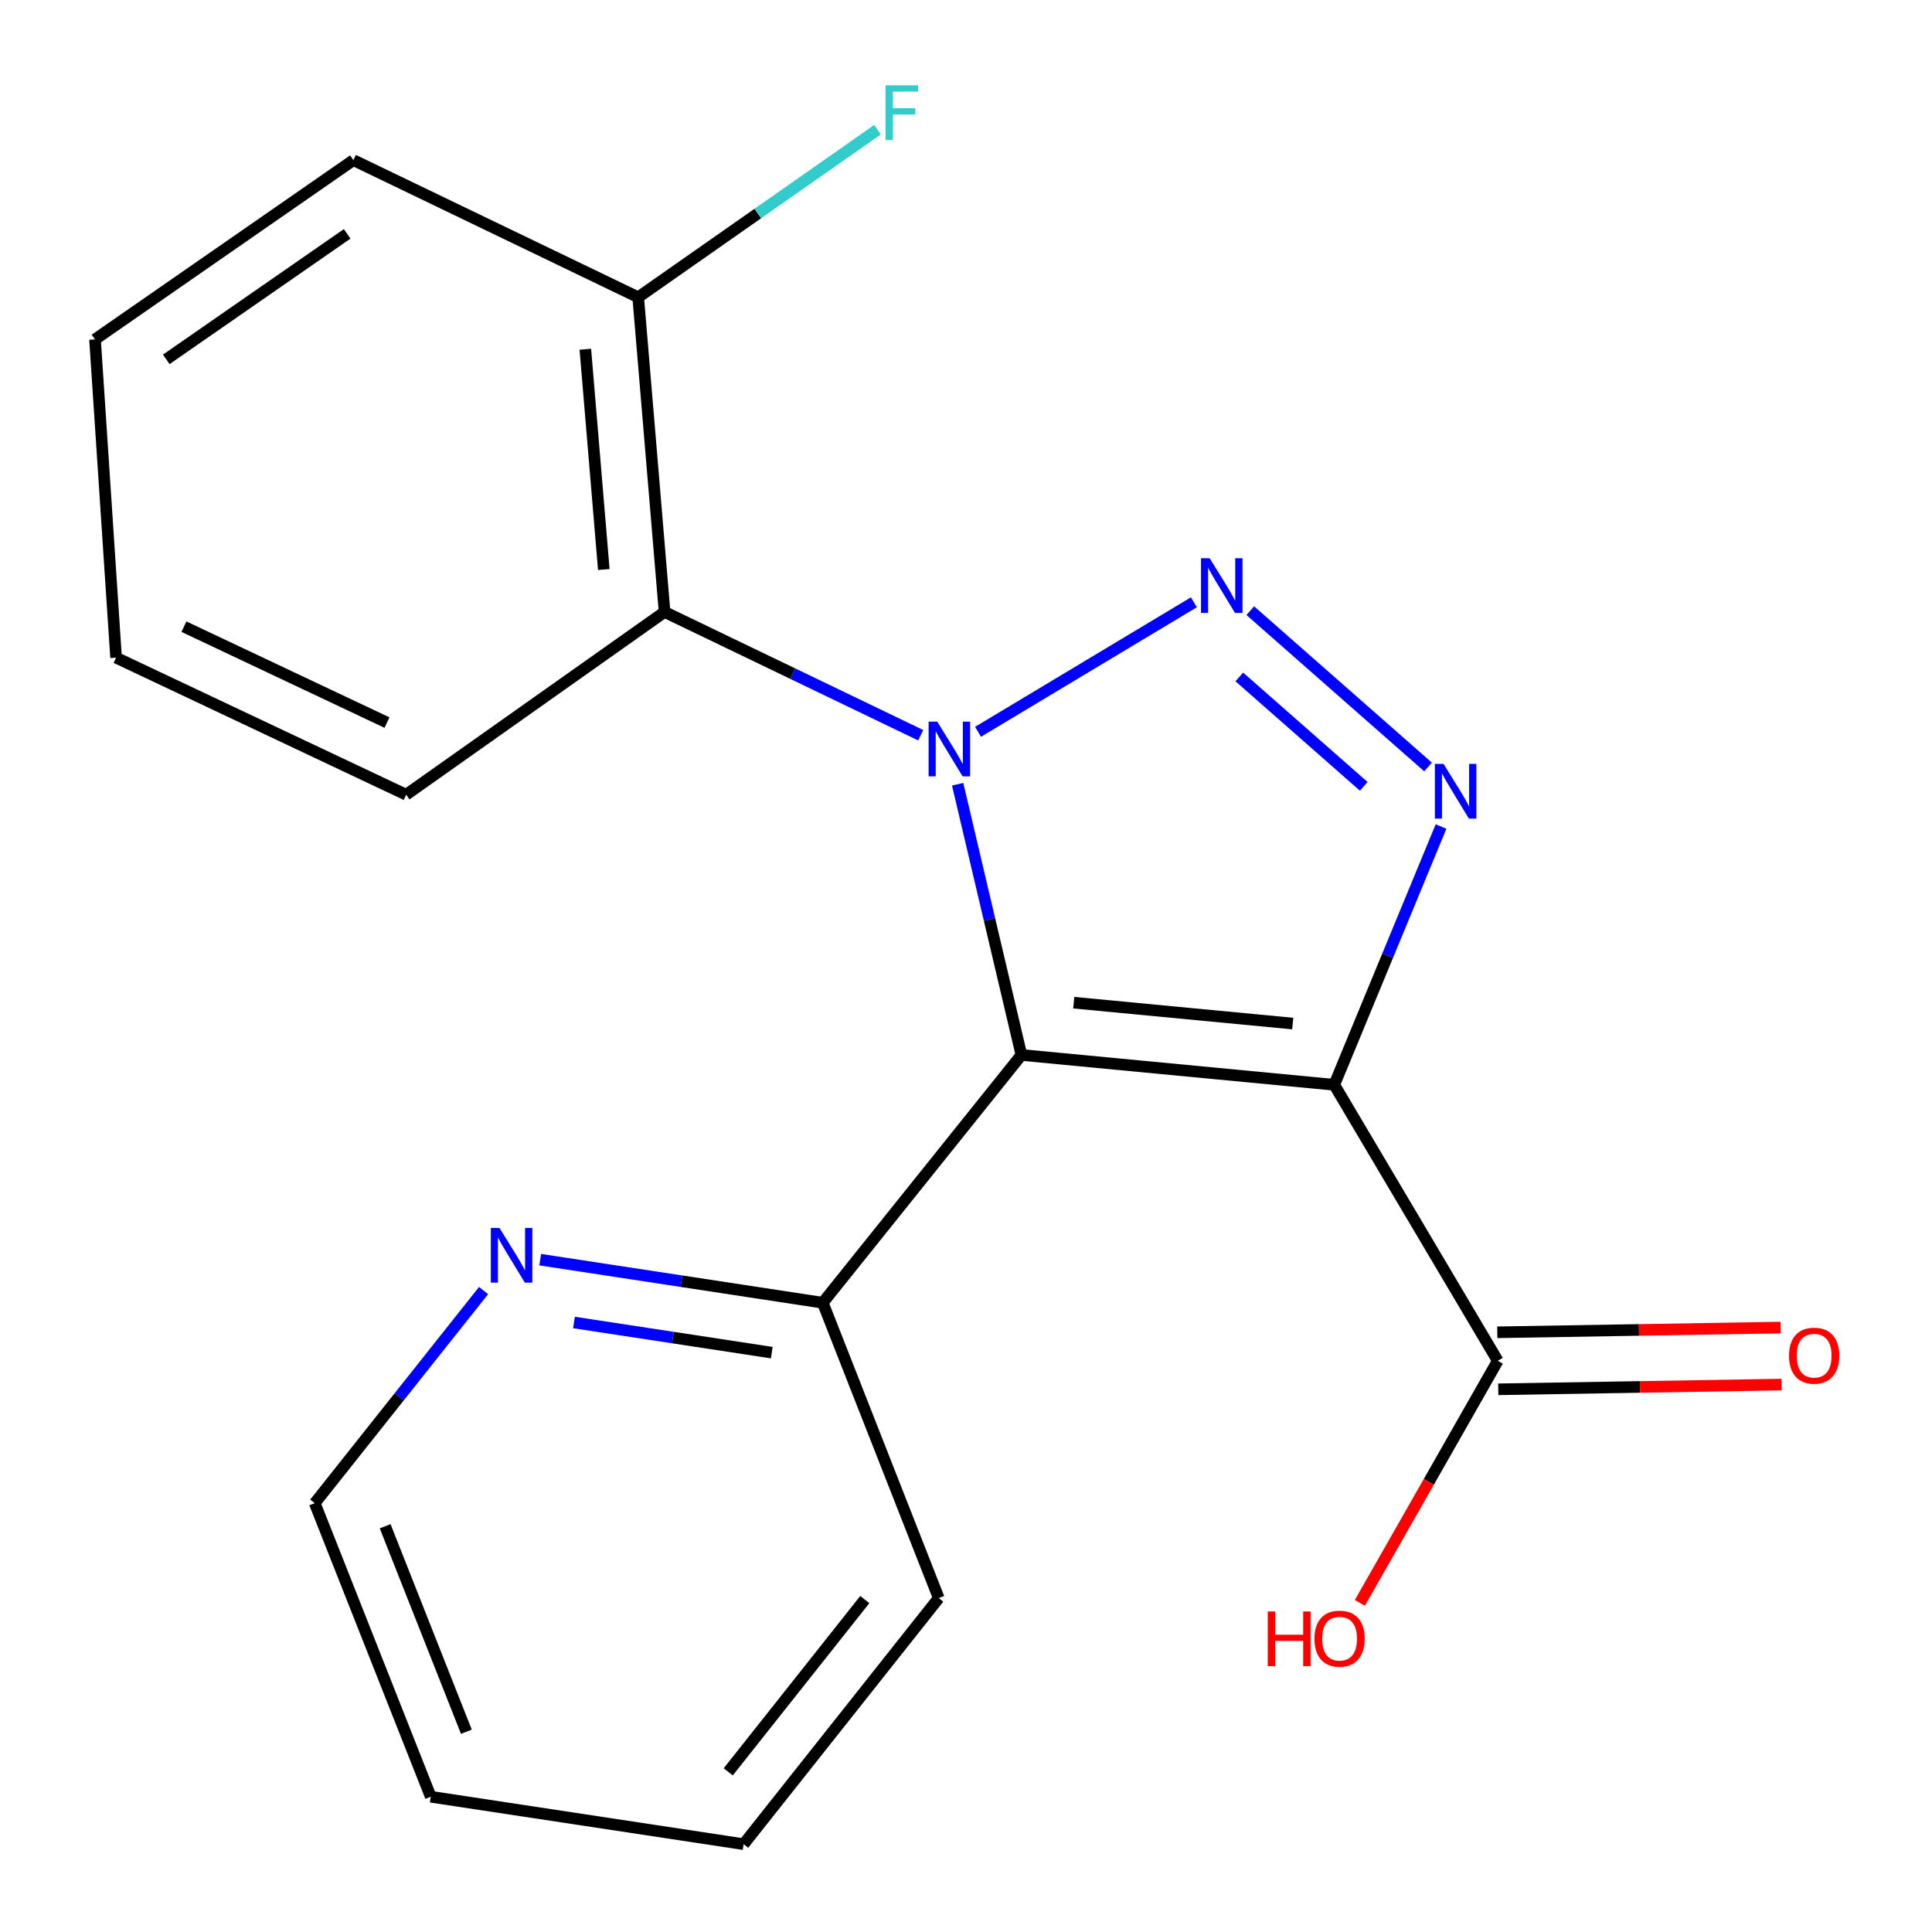 <?xml version='1.0' encoding='iso-8859-1'?>
<svg version='1.1' baseProfile='full'
              xmlns='http://www.w3.org/2000/svg'
                      xmlns:rdkit='http://www.rdkit.org/xml'
                      xmlns:xlink='http://www.w3.org/1999/xlink'
                  xml:space='preserve'
width='1000px' height='1000px' viewBox='0 0 1000 1000'>
<!-- END OF HEADER -->
<rect style='opacity:1.0;fill:#FFFFFF;stroke:none' width='1000' height='1000' x='0' y='0'> </rect>
<path class='bond-0' d='M 495.68,405.917 L 512.182,475.981' style='fill:none;fill-rule:evenodd;stroke:#0000FF;stroke-width:6px;stroke-linecap:butt;stroke-linejoin:miter;stroke-opacity:1' />
<path class='bond-0' d='M 512.182,475.981 L 528.684,546.044' style='fill:none;fill-rule:evenodd;stroke:#000000;stroke-width:6px;stroke-linecap:butt;stroke-linejoin:miter;stroke-opacity:1' />
<path class='bond-2' d='M 506.238,378.779 L 617.962,311.745' style='fill:none;fill-rule:evenodd;stroke:#0000FF;stroke-width:6px;stroke-linecap:butt;stroke-linejoin:miter;stroke-opacity:1' />
<path class='bond-4' d='M 476.557,380.553 L 410.271,348.652' style='fill:none;fill-rule:evenodd;stroke:#0000FF;stroke-width:6px;stroke-linecap:butt;stroke-linejoin:miter;stroke-opacity:1' />
<path class='bond-4' d='M 410.271,348.652 L 343.984,316.751' style='fill:none;fill-rule:evenodd;stroke:#000000;stroke-width:6px;stroke-linecap:butt;stroke-linejoin:miter;stroke-opacity:1' />
<path class='bond-1' d='M 528.684,546.044 L 690.613,561.488' style='fill:none;fill-rule:evenodd;stroke:#000000;stroke-width:6px;stroke-linecap:butt;stroke-linejoin:miter;stroke-opacity:1' />
<path class='bond-1' d='M 555.775,518.984 L 669.125,529.794' style='fill:none;fill-rule:evenodd;stroke:#000000;stroke-width:6px;stroke-linecap:butt;stroke-linejoin:miter;stroke-opacity:1' />
<path class='bond-6' d='M 528.684,546.044 L 425.858,674.298' style='fill:none;fill-rule:evenodd;stroke:#000000;stroke-width:6px;stroke-linecap:butt;stroke-linejoin:miter;stroke-opacity:1' />
<path class='bond-5' d='M 690.613,561.488 L 775.241,704.349' style='fill:none;fill-rule:evenodd;stroke:#000000;stroke-width:6px;stroke-linecap:butt;stroke-linejoin:miter;stroke-opacity:1' />
<path class='bond-20' d='M 690.613,561.488 L 718.247,494.651' style='fill:none;fill-rule:evenodd;stroke:#000000;stroke-width:6px;stroke-linecap:butt;stroke-linejoin:miter;stroke-opacity:1' />
<path class='bond-20' d='M 718.247,494.651 L 745.882,427.814' style='fill:none;fill-rule:evenodd;stroke:#0000FF;stroke-width:6px;stroke-linecap:butt;stroke-linejoin:miter;stroke-opacity:1' />
<path class='bond-3' d='M 647.15,316.082 L 739.158,396.988' style='fill:none;fill-rule:evenodd;stroke:#0000FF;stroke-width:6px;stroke-linecap:butt;stroke-linejoin:miter;stroke-opacity:1' />
<path class='bond-3' d='M 641.464,350.379 L 705.87,407.013' style='fill:none;fill-rule:evenodd;stroke:#0000FF;stroke-width:6px;stroke-linecap:butt;stroke-linejoin:miter;stroke-opacity:1' />
<path class='bond-7' d='M 343.984,316.751 L 330.328,153.872' style='fill:none;fill-rule:evenodd;stroke:#000000;stroke-width:6px;stroke-linecap:butt;stroke-linejoin:miter;stroke-opacity:1' />
<path class='bond-7' d='M 312.529,294.785 L 302.969,180.769' style='fill:none;fill-rule:evenodd;stroke:#000000;stroke-width:6px;stroke-linecap:butt;stroke-linejoin:miter;stroke-opacity:1' />
<path class='bond-12' d='M 343.984,316.751 L 210.222,411.331' style='fill:none;fill-rule:evenodd;stroke:#000000;stroke-width:6px;stroke-linecap:butt;stroke-linejoin:miter;stroke-opacity:1' />
<path class='bond-9' d='M 775.488,719.102 L 848.823,717.876' style='fill:none;fill-rule:evenodd;stroke:#000000;stroke-width:6px;stroke-linecap:butt;stroke-linejoin:miter;stroke-opacity:1' />
<path class='bond-9' d='M 848.823,717.876 L 922.157,716.65' style='fill:none;fill-rule:evenodd;stroke:#FF0000;stroke-width:6px;stroke-linecap:butt;stroke-linejoin:miter;stroke-opacity:1' />
<path class='bond-9' d='M 774.994,689.596 L 848.329,688.37' style='fill:none;fill-rule:evenodd;stroke:#000000;stroke-width:6px;stroke-linecap:butt;stroke-linejoin:miter;stroke-opacity:1' />
<path class='bond-9' d='M 848.329,688.37 L 921.664,687.144' style='fill:none;fill-rule:evenodd;stroke:#FF0000;stroke-width:6px;stroke-linecap:butt;stroke-linejoin:miter;stroke-opacity:1' />
<path class='bond-10' d='M 775.241,704.349 L 739.56,766.995' style='fill:none;fill-rule:evenodd;stroke:#000000;stroke-width:6px;stroke-linecap:butt;stroke-linejoin:miter;stroke-opacity:1' />
<path class='bond-10' d='M 739.56,766.995 L 703.879,829.64' style='fill:none;fill-rule:evenodd;stroke:#FF0000;stroke-width:6px;stroke-linecap:butt;stroke-linejoin:miter;stroke-opacity:1' />
<path class='bond-8' d='M 425.858,674.298 L 352.735,663.148' style='fill:none;fill-rule:evenodd;stroke:#000000;stroke-width:6px;stroke-linecap:butt;stroke-linejoin:miter;stroke-opacity:1' />
<path class='bond-8' d='M 352.735,663.148 L 279.612,651.998' style='fill:none;fill-rule:evenodd;stroke:#0000FF;stroke-width:6px;stroke-linecap:butt;stroke-linejoin:miter;stroke-opacity:1' />
<path class='bond-8' d='M 399.473,700.126 L 348.287,692.321' style='fill:none;fill-rule:evenodd;stroke:#000000;stroke-width:6px;stroke-linecap:butt;stroke-linejoin:miter;stroke-opacity:1' />
<path class='bond-8' d='M 348.287,692.321 L 297.1,684.516' style='fill:none;fill-rule:evenodd;stroke:#0000FF;stroke-width:6px;stroke-linecap:butt;stroke-linejoin:miter;stroke-opacity:1' />
<path class='bond-14' d='M 425.858,674.298 L 485.895,827.16' style='fill:none;fill-rule:evenodd;stroke:#000000;stroke-width:6px;stroke-linecap:butt;stroke-linejoin:miter;stroke-opacity:1' />
<path class='bond-11' d='M 330.328,153.872 L 392.261,110.504' style='fill:none;fill-rule:evenodd;stroke:#000000;stroke-width:6px;stroke-linecap:butt;stroke-linejoin:miter;stroke-opacity:1' />
<path class='bond-11' d='M 392.261,110.504 L 454.194,67.137' style='fill:none;fill-rule:evenodd;stroke:#33CCCC;stroke-width:6px;stroke-linecap:butt;stroke-linejoin:miter;stroke-opacity:1' />
<path class='bond-15' d='M 330.328,153.872 L 182.925,82.884' style='fill:none;fill-rule:evenodd;stroke:#000000;stroke-width:6px;stroke-linecap:butt;stroke-linejoin:miter;stroke-opacity:1' />
<path class='bond-13' d='M 250.301,667.995 L 206.604,723.019' style='fill:none;fill-rule:evenodd;stroke:#0000FF;stroke-width:6px;stroke-linecap:butt;stroke-linejoin:miter;stroke-opacity:1' />
<path class='bond-13' d='M 206.604,723.019 L 162.907,778.042' style='fill:none;fill-rule:evenodd;stroke:#000000;stroke-width:6px;stroke-linecap:butt;stroke-linejoin:miter;stroke-opacity:1' />
<path class='bond-16' d='M 210.222,411.331 L 60.081,340.408' style='fill:none;fill-rule:evenodd;stroke:#000000;stroke-width:6px;stroke-linecap:butt;stroke-linejoin:miter;stroke-opacity:1' />
<path class='bond-16' d='M 200.305,374.009 L 95.206,324.364' style='fill:none;fill-rule:evenodd;stroke:#000000;stroke-width:6px;stroke-linecap:butt;stroke-linejoin:miter;stroke-opacity:1' />
<path class='bond-22' d='M 162.907,778.042 L 222.96,929.987' style='fill:none;fill-rule:evenodd;stroke:#000000;stroke-width:6px;stroke-linecap:butt;stroke-linejoin:miter;stroke-opacity:1' />
<path class='bond-22' d='M 199.359,789.987 L 241.397,896.348' style='fill:none;fill-rule:evenodd;stroke:#000000;stroke-width:6px;stroke-linecap:butt;stroke-linejoin:miter;stroke-opacity:1' />
<path class='bond-18' d='M 485.895,827.16 L 384.905,954.545' style='fill:none;fill-rule:evenodd;stroke:#000000;stroke-width:6px;stroke-linecap:butt;stroke-linejoin:miter;stroke-opacity:1' />
<path class='bond-18' d='M 447.622,827.935 L 376.929,917.105' style='fill:none;fill-rule:evenodd;stroke:#000000;stroke-width:6px;stroke-linecap:butt;stroke-linejoin:miter;stroke-opacity:1' />
<path class='bond-21' d='M 182.925,82.884 L 49.179,175.676' style='fill:none;fill-rule:evenodd;stroke:#000000;stroke-width:6px;stroke-linecap:butt;stroke-linejoin:miter;stroke-opacity:1' />
<path class='bond-21' d='M 179.685,121.049 L 86.062,186.004' style='fill:none;fill-rule:evenodd;stroke:#000000;stroke-width:6px;stroke-linecap:butt;stroke-linejoin:miter;stroke-opacity:1' />
<path class='bond-19' d='M 60.081,340.408 L 49.179,175.676' style='fill:none;fill-rule:evenodd;stroke:#000000;stroke-width:6px;stroke-linecap:butt;stroke-linejoin:miter;stroke-opacity:1' />
<path class='bond-17' d='M 222.96,929.987 L 384.905,954.545' style='fill:none;fill-rule:evenodd;stroke:#000000;stroke-width:6px;stroke-linecap:butt;stroke-linejoin:miter;stroke-opacity:1' />
<path  class='atom-0' d='M 485.127 373.53
L 494.407 388.53
Q 495.327 390.01, 496.807 392.69
Q 498.287 395.37, 498.367 395.53
L 498.367 373.53
L 502.127 373.53
L 502.127 401.85
L 498.247 401.85
L 488.287 385.45
Q 487.127 383.53, 485.887 381.33
Q 484.687 379.13, 484.327 378.45
L 484.327 401.85
L 480.647 401.85
L 480.647 373.53
L 485.127 373.53
' fill='#0000FF'/>
<path  class='atom-3' d='M 626.12 288.934
L 635.4 303.934
Q 636.32 305.414, 637.8 308.094
Q 639.28 310.774, 639.36 310.934
L 639.36 288.934
L 643.12 288.934
L 643.12 317.254
L 639.24 317.254
L 629.28 300.854
Q 628.12 298.934, 626.88 296.734
Q 625.68 294.534, 625.32 293.854
L 625.32 317.254
L 621.64 317.254
L 621.64 288.934
L 626.12 288.934
' fill='#0000FF'/>
<path  class='atom-4' d='M 747.176 395.384
L 756.456 410.384
Q 757.376 411.864, 758.856 414.544
Q 760.336 417.224, 760.416 417.384
L 760.416 395.384
L 764.176 395.384
L 764.176 423.704
L 760.296 423.704
L 750.336 407.304
Q 749.176 405.384, 747.936 403.184
Q 746.736 400.984, 746.376 400.304
L 746.376 423.704
L 742.696 423.704
L 742.696 395.384
L 747.176 395.384
' fill='#0000FF'/>
<path  class='atom-9' d='M 258.539 635.579
L 267.819 650.579
Q 268.739 652.059, 270.219 654.739
Q 271.699 657.419, 271.779 657.579
L 271.779 635.579
L 275.539 635.579
L 275.539 663.899
L 271.659 663.899
L 261.699 647.499
Q 260.539 645.579, 259.299 643.379
Q 258.099 641.179, 257.739 640.499
L 257.739 663.899
L 254.059 663.899
L 254.059 635.579
L 258.539 635.579
' fill='#0000FF'/>
<path  class='atom-10' d='M 926.006 701.691
Q 926.006 694.891, 929.366 691.091
Q 932.726 687.291, 939.006 687.291
Q 945.286 687.291, 948.646 691.091
Q 952.006 694.891, 952.006 701.691
Q 952.006 708.571, 948.606 712.491
Q 945.206 716.371, 939.006 716.371
Q 932.766 716.371, 929.366 712.491
Q 926.006 708.611, 926.006 701.691
M 939.006 713.171
Q 943.326 713.171, 945.646 710.291
Q 948.006 707.371, 948.006 701.691
Q 948.006 696.131, 945.646 693.331
Q 943.326 690.491, 939.006 690.491
Q 934.686 690.491, 932.326 693.291
Q 930.006 696.091, 930.006 701.691
Q 930.006 707.411, 932.326 710.291
Q 934.686 713.171, 939.006 713.171
' fill='#FF0000'/>
<path  class='atom-11' d='M 656.207 834.096
L 660.047 834.096
L 660.047 846.136
L 674.527 846.136
L 674.527 834.096
L 678.367 834.096
L 678.367 862.416
L 674.527 862.416
L 674.527 849.336
L 660.047 849.336
L 660.047 862.416
L 656.207 862.416
L 656.207 834.096
' fill='#FF0000'/>
<path  class='atom-11' d='M 680.367 848.176
Q 680.367 841.376, 683.727 837.576
Q 687.087 833.776, 693.367 833.776
Q 699.647 833.776, 703.007 837.576
Q 706.367 841.376, 706.367 848.176
Q 706.367 855.056, 702.967 858.976
Q 699.567 862.856, 693.367 862.856
Q 687.127 862.856, 683.727 858.976
Q 680.367 855.096, 680.367 848.176
M 693.367 859.656
Q 697.687 859.656, 700.007 856.776
Q 702.367 853.856, 702.367 848.176
Q 702.367 842.616, 700.007 839.816
Q 697.687 836.976, 693.367 836.976
Q 689.047 836.976, 686.687 839.776
Q 684.367 842.576, 684.367 848.176
Q 684.367 853.896, 686.687 856.776
Q 689.047 859.656, 693.367 859.656
' fill='#FF0000'/>
<path  class='atom-12' d='M 458.359 44.165
L 475.199 44.165
L 475.199 47.405
L 462.159 47.405
L 462.159 56.005
L 473.759 56.005
L 473.759 59.285
L 462.159 59.285
L 462.159 72.485
L 458.359 72.485
L 458.359 44.165
' fill='#33CCCC'/>
</svg>
